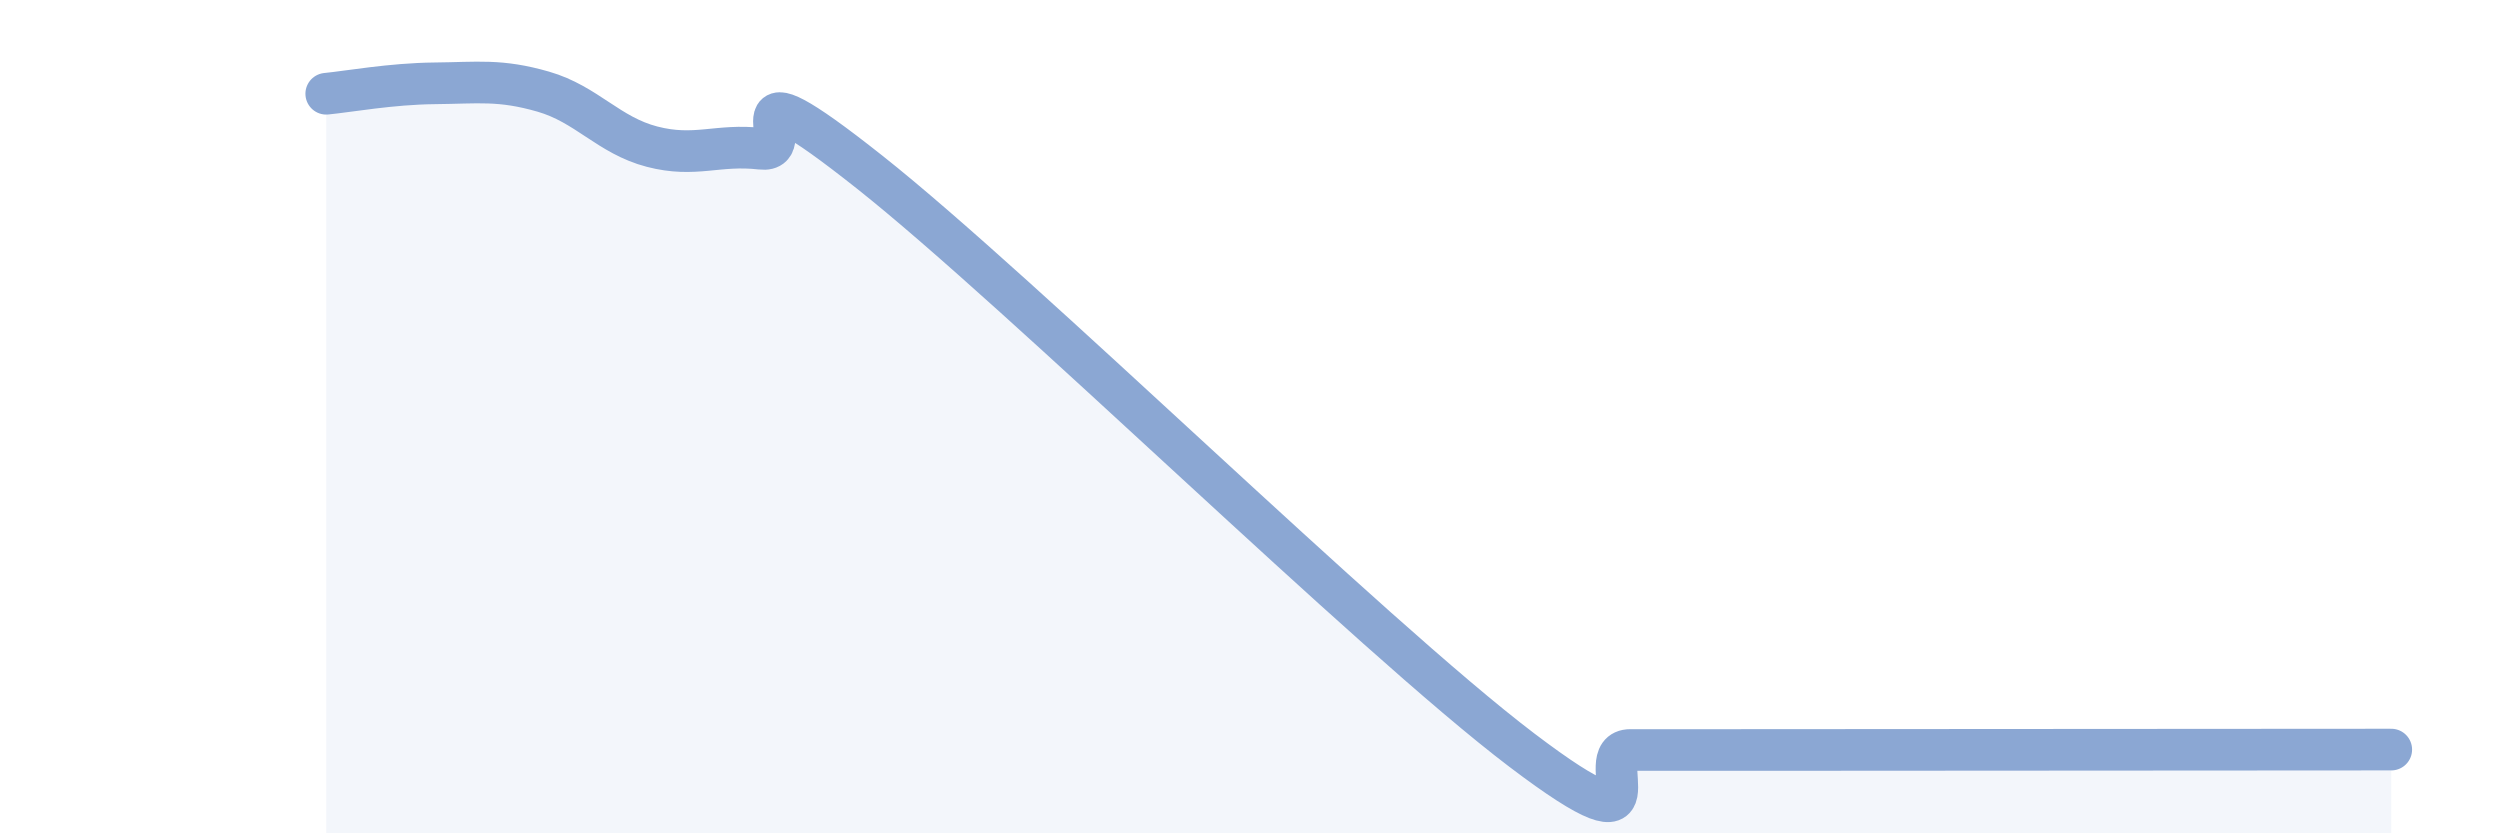 
    <svg width="60" height="20" viewBox="0 0 60 20" xmlns="http://www.w3.org/2000/svg">
      <path
        d="M 7.83,2.25 C 8.35,2.2 9.39,2.01 10.43,2 C 11.47,1.99 12,1.9 13.04,2.2 C 14.08,2.5 14.61,3.25 15.65,3.52 C 16.69,3.79 17.22,3.45 18.26,3.57 C 19.3,3.69 17.22,1.24 20.87,4.13 C 24.52,7.02 32.87,15.23 36.52,18 C 40.17,20.77 38.09,18 39.13,18 C 40.17,18 38.09,18 41.74,18 C 45.39,18 54.26,17.99 57.39,17.99L57.39 20L7.83 20Z"
        fill="#8ba7d3"
        opacity="0.1"
        stroke-linecap="round"
        stroke-linejoin="round"
      />
      <path
        d="M 7.83,2.25 C 8.35,2.2 9.39,2.01 10.43,2 C 11.47,1.99 12,1.9 13.04,2.2 C 14.08,2.5 14.61,3.25 15.65,3.52 C 16.69,3.79 17.22,3.45 18.26,3.57 C 19.3,3.69 17.22,1.24 20.87,4.13 C 24.52,7.02 32.87,15.23 36.52,18 C 40.17,20.77 38.09,18 39.13,18 C 40.17,18 38.09,18 41.74,18 C 45.39,18 54.26,17.99 57.39,17.99"
        stroke="#8ba7d3"
        stroke-width="1"
        fill="none"
        stroke-linecap="round"
        stroke-linejoin="round"
      />
    </svg>
  